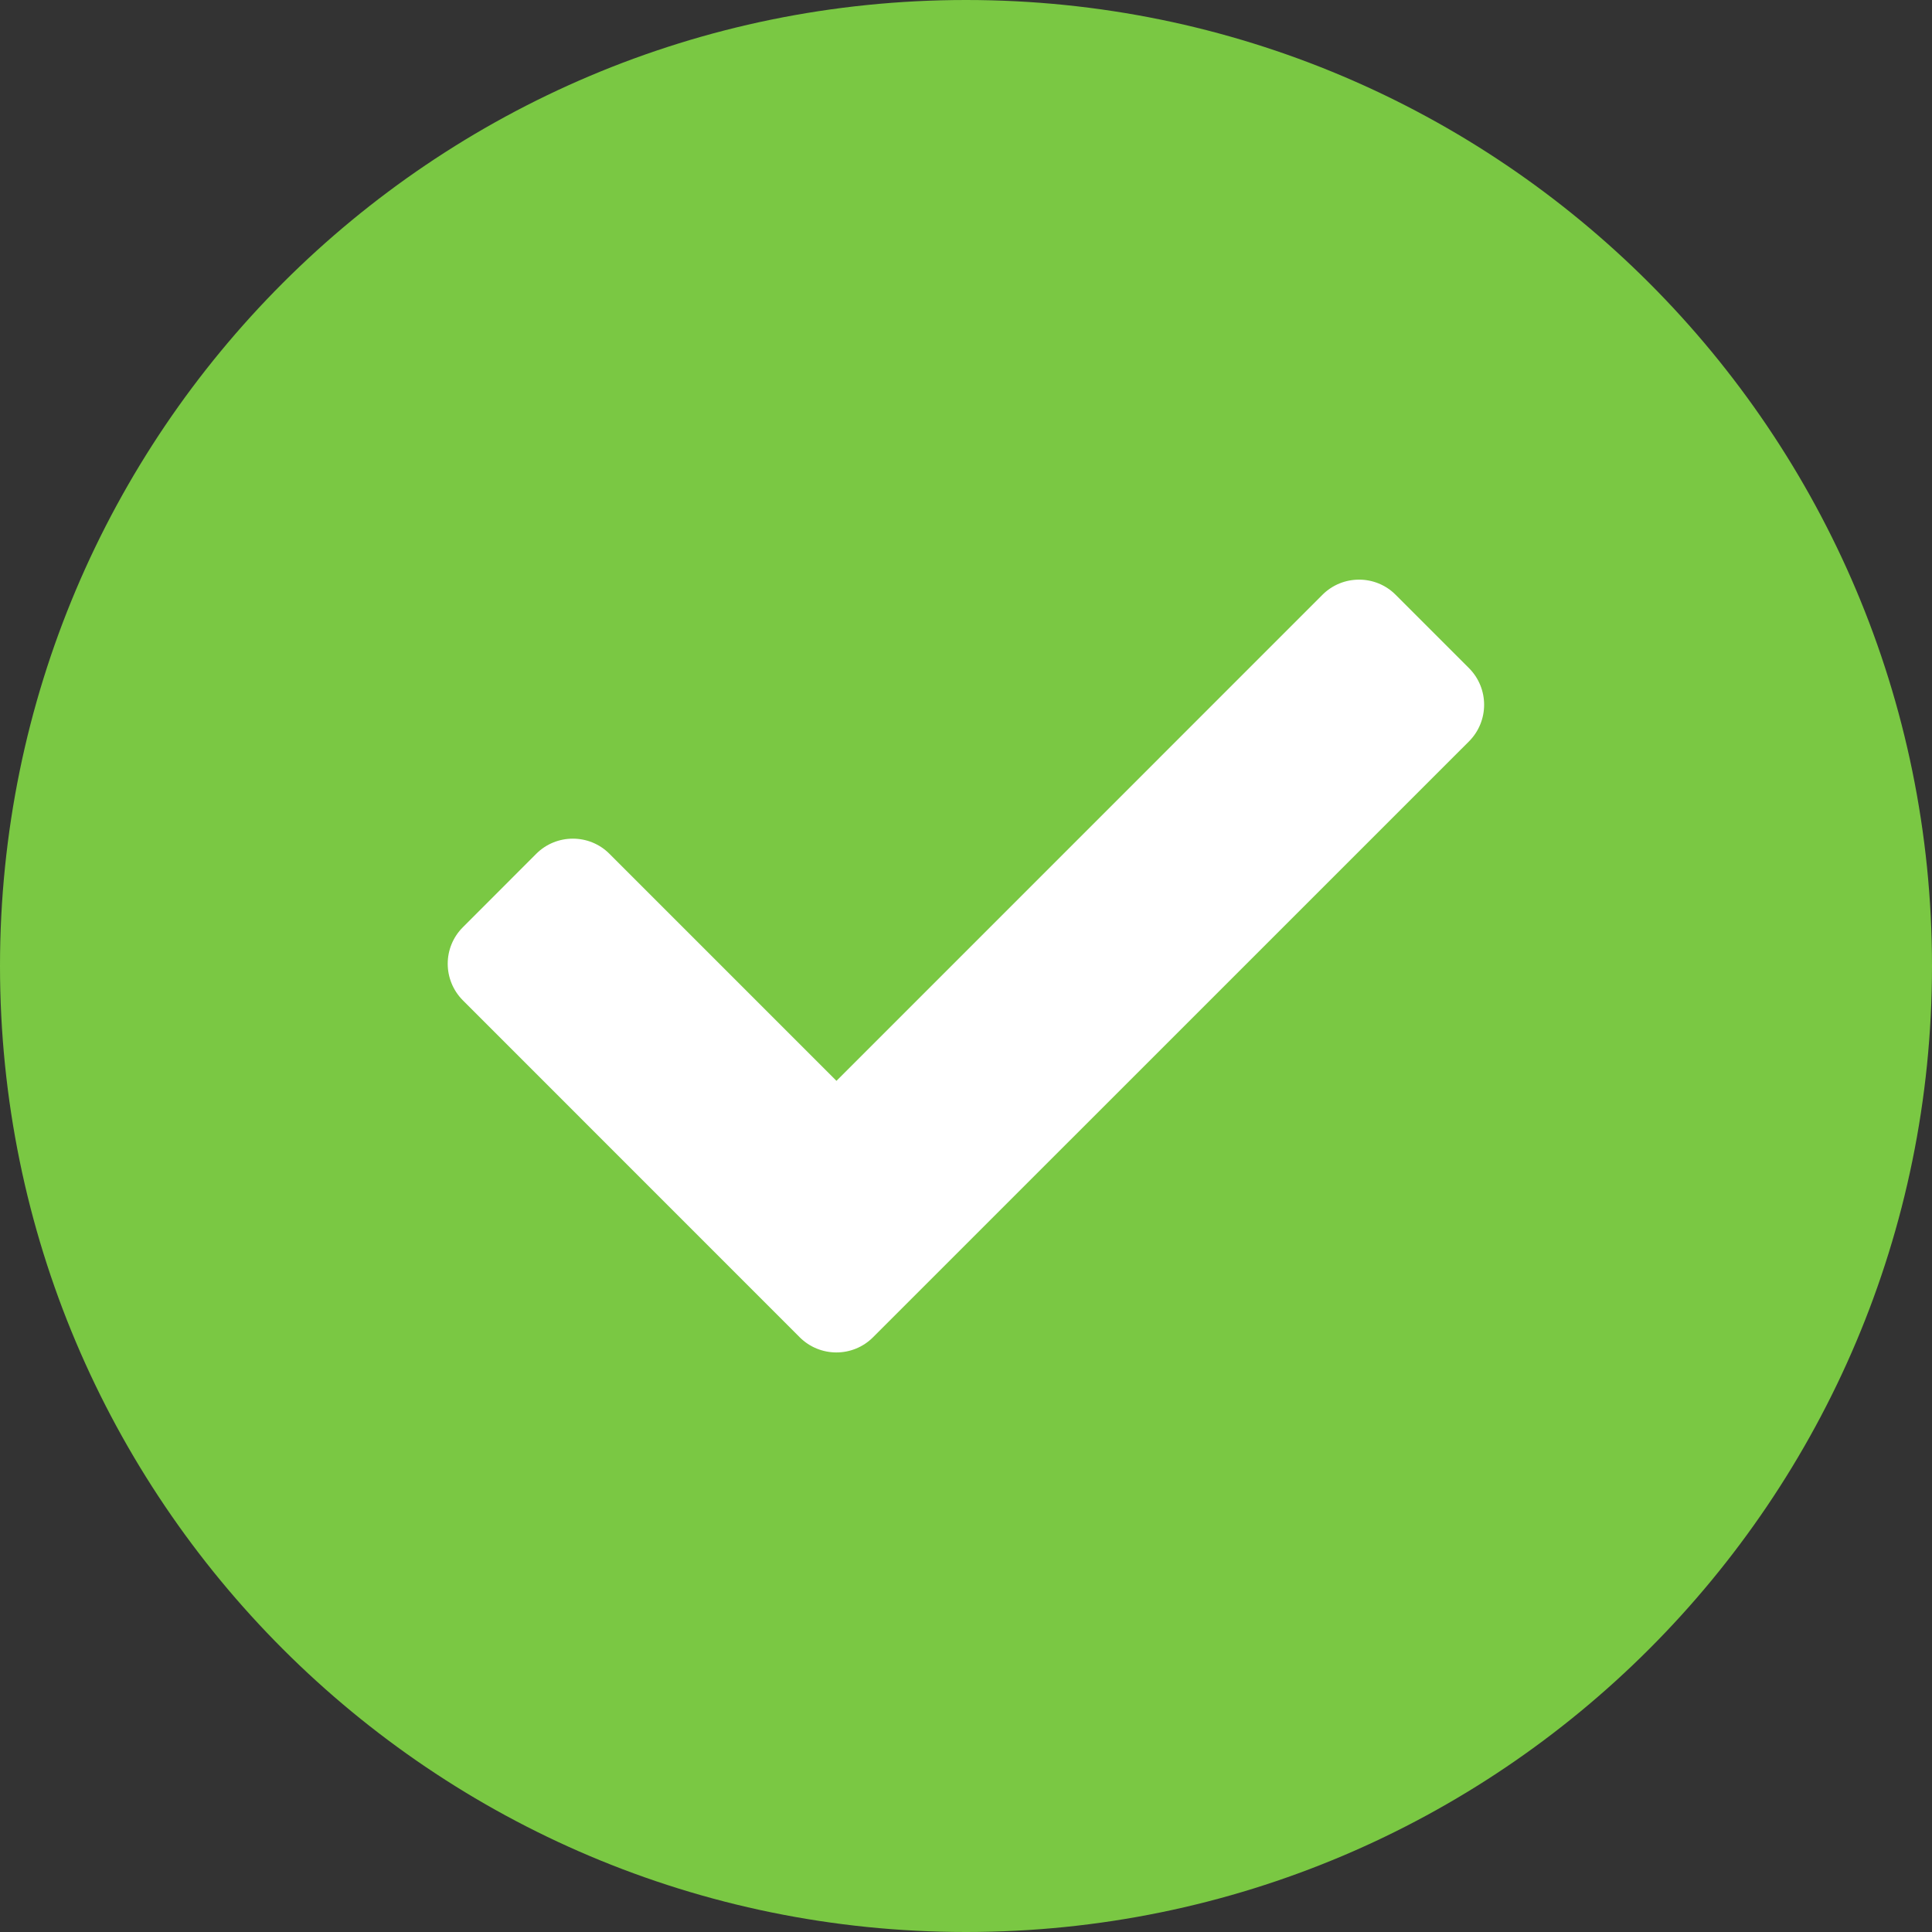 <?xml version="1.0" encoding="utf-8"?>
<!-- Generator: Adobe Illustrator 16.0.3, SVG Export Plug-In . SVG Version: 6.00 Build 0)  -->
<!DOCTYPE svg PUBLIC "-//W3C//DTD SVG 1.1//EN" "http://www.w3.org/Graphics/SVG/1.1/DTD/svg11.dtd">
<svg version="1.1" id="Layer_1" xmlns="http://www.w3.org/2000/svg" xmlns:xlink="http://www.w3.org/1999/xlink" x="0px" y="0px"
	 width="25px" height="25px" viewBox="-1.5 -1.5 25 25" enable-background="new -1.5 -1.5 25 25" xml:space="preserve">
<rect x="-1.5" y="-1.5" width="25" height="25" fill="#333333" stroke="none"/>
<g>
	<g>
		<g>
			<path fill="#7AC843" d="M23.5,11c0,6.905-5.595,12.5-12.5,12.5S-1.5,17.905-1.5,11S4.095-1.5,11-1.5S23.5,4.095,23.5,11z"/>
		</g>
	</g>
	<g>
		<path fill="#FFFFFF" d="M4.49,11.445c-0.262-0.263-0.262-0.686,0-0.947l0.949-0.95c0.261-0.261,0.687-0.261,0.947,0l2.938,2.938
			l6.288-6.289c0.261-0.262,0.688-0.262,0.948,0l0.948,0.948c0.262,0.262,0.262,0.687,0,0.949l-7.711,7.71
			c-0.261,0.262-0.687,0.262-0.949,0L4.49,11.445z"/>
	</g>
</g>
</svg>
